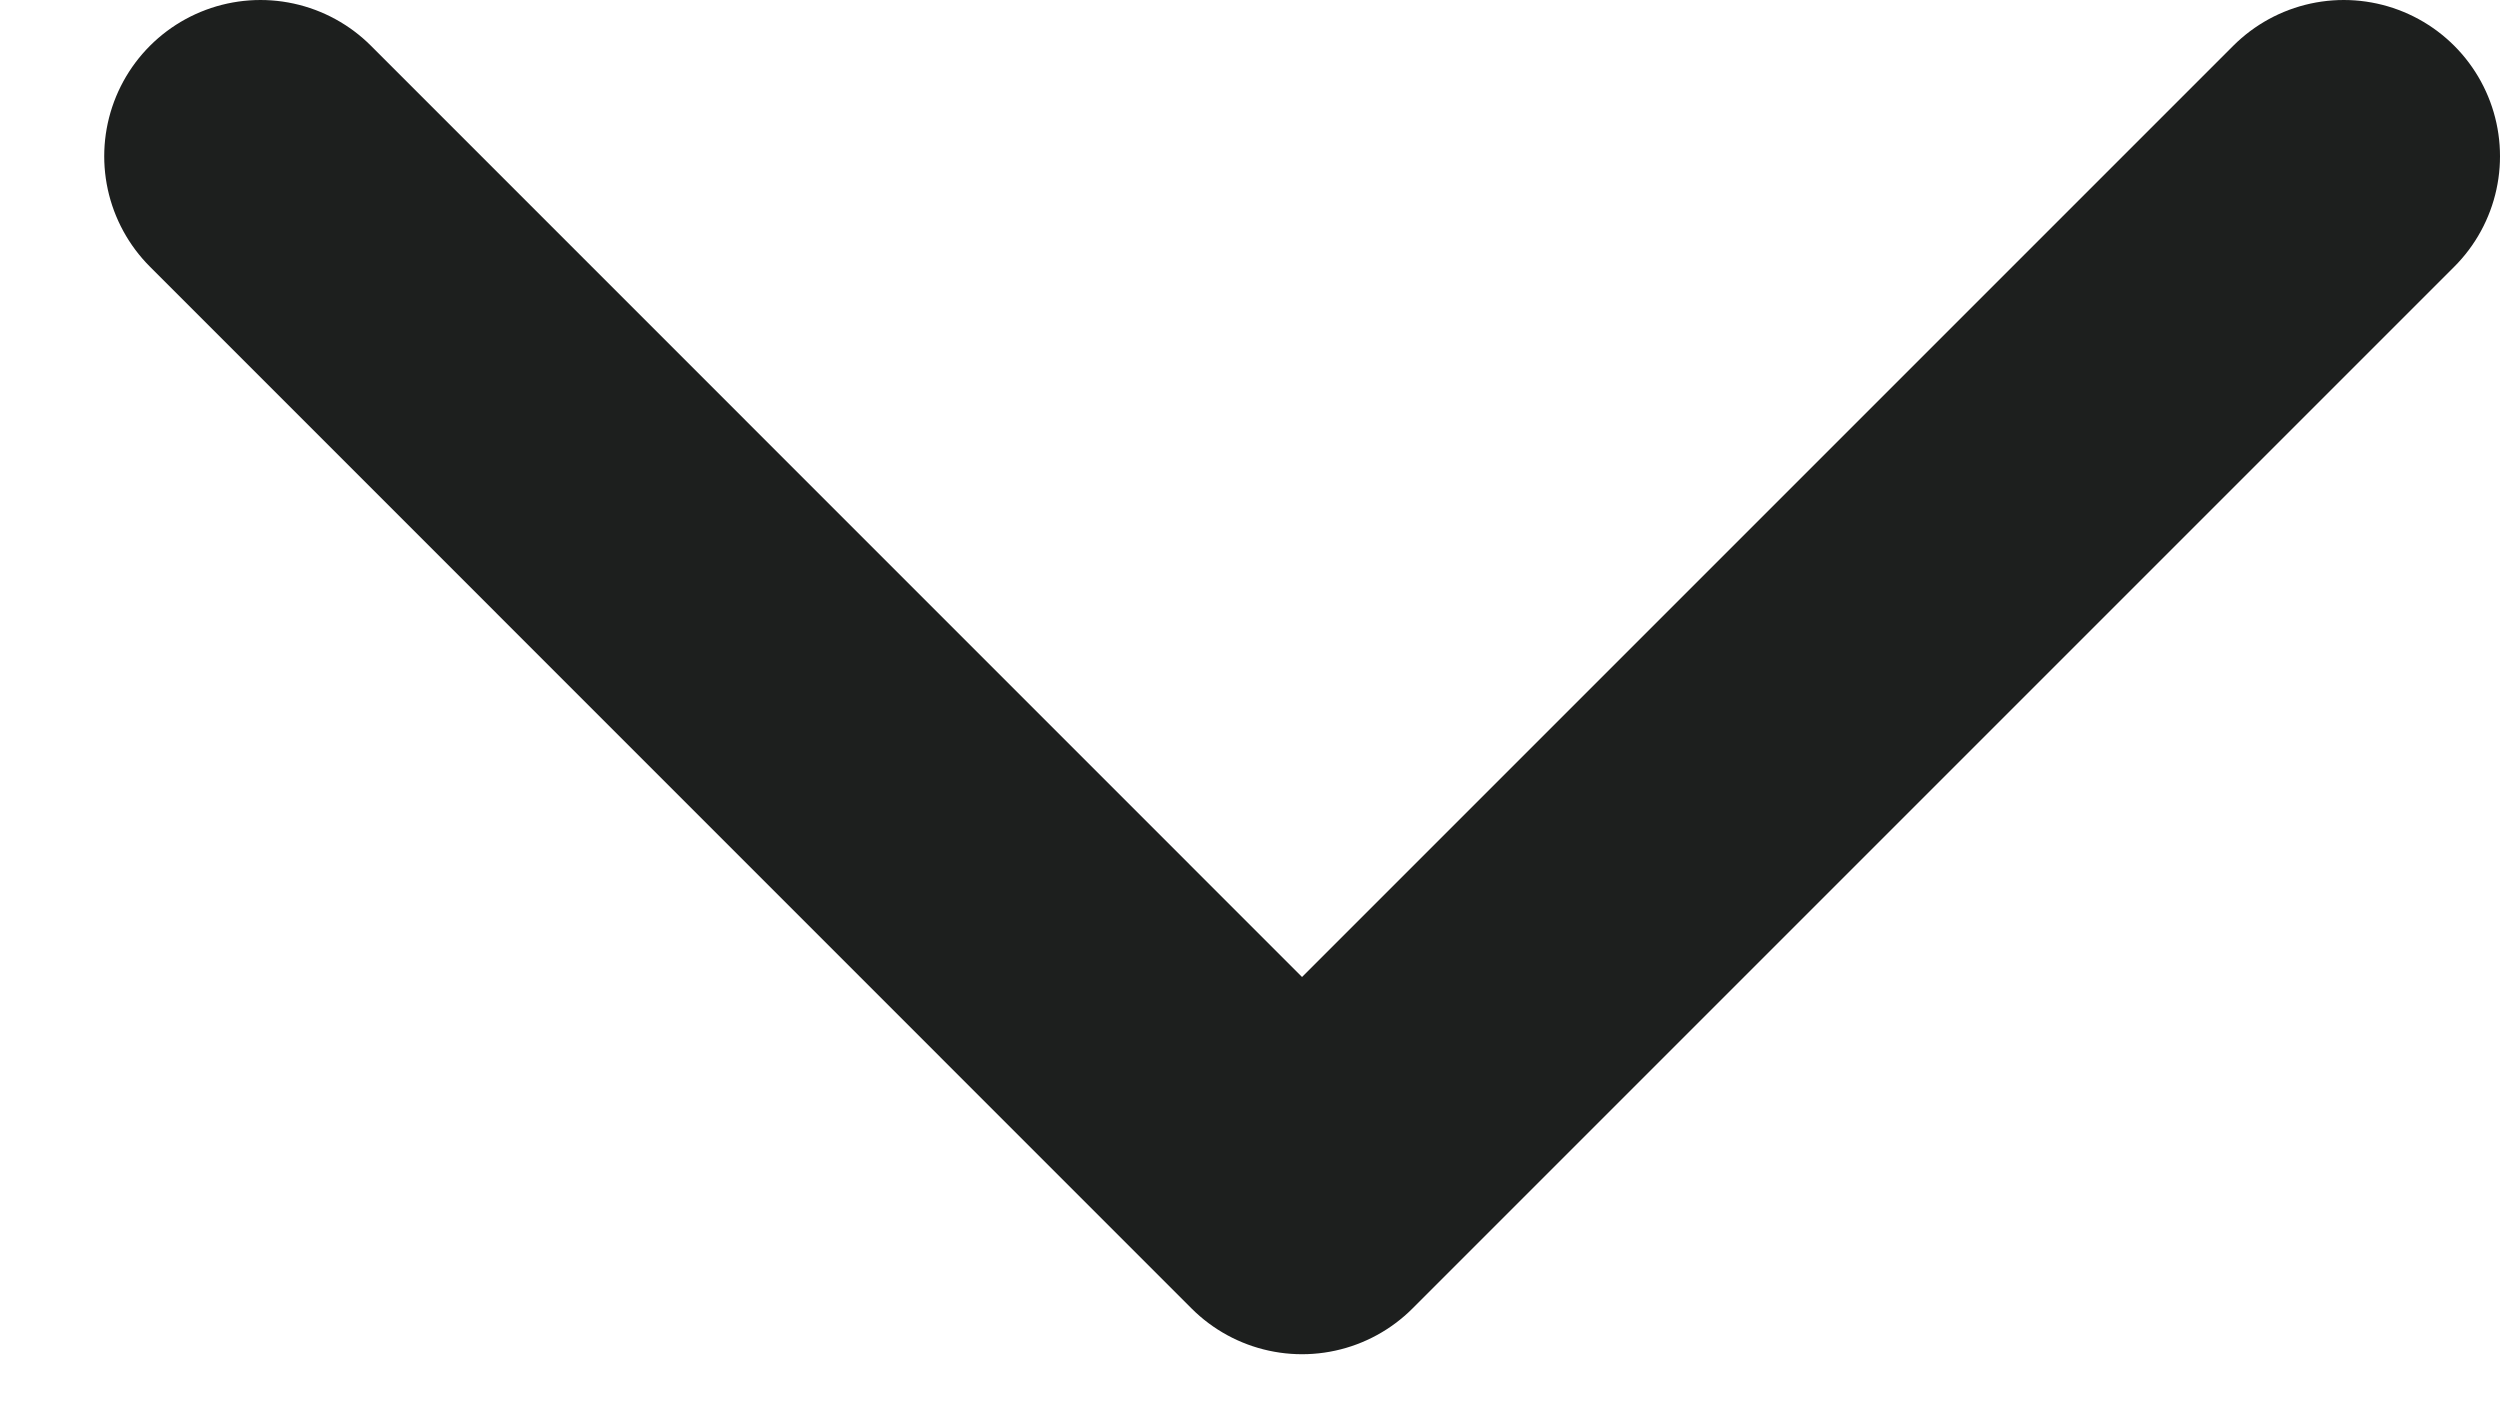 <svg width="16" height="9" viewBox="0 0 16 9" fill="none" xmlns="http://www.w3.org/2000/svg">
<path d="M1.667 1L8.333 7.667L15 1" stroke="#1D1F1E" stroke-width="2" stroke-linecap="round" stroke-linejoin="round"/>
</svg>
